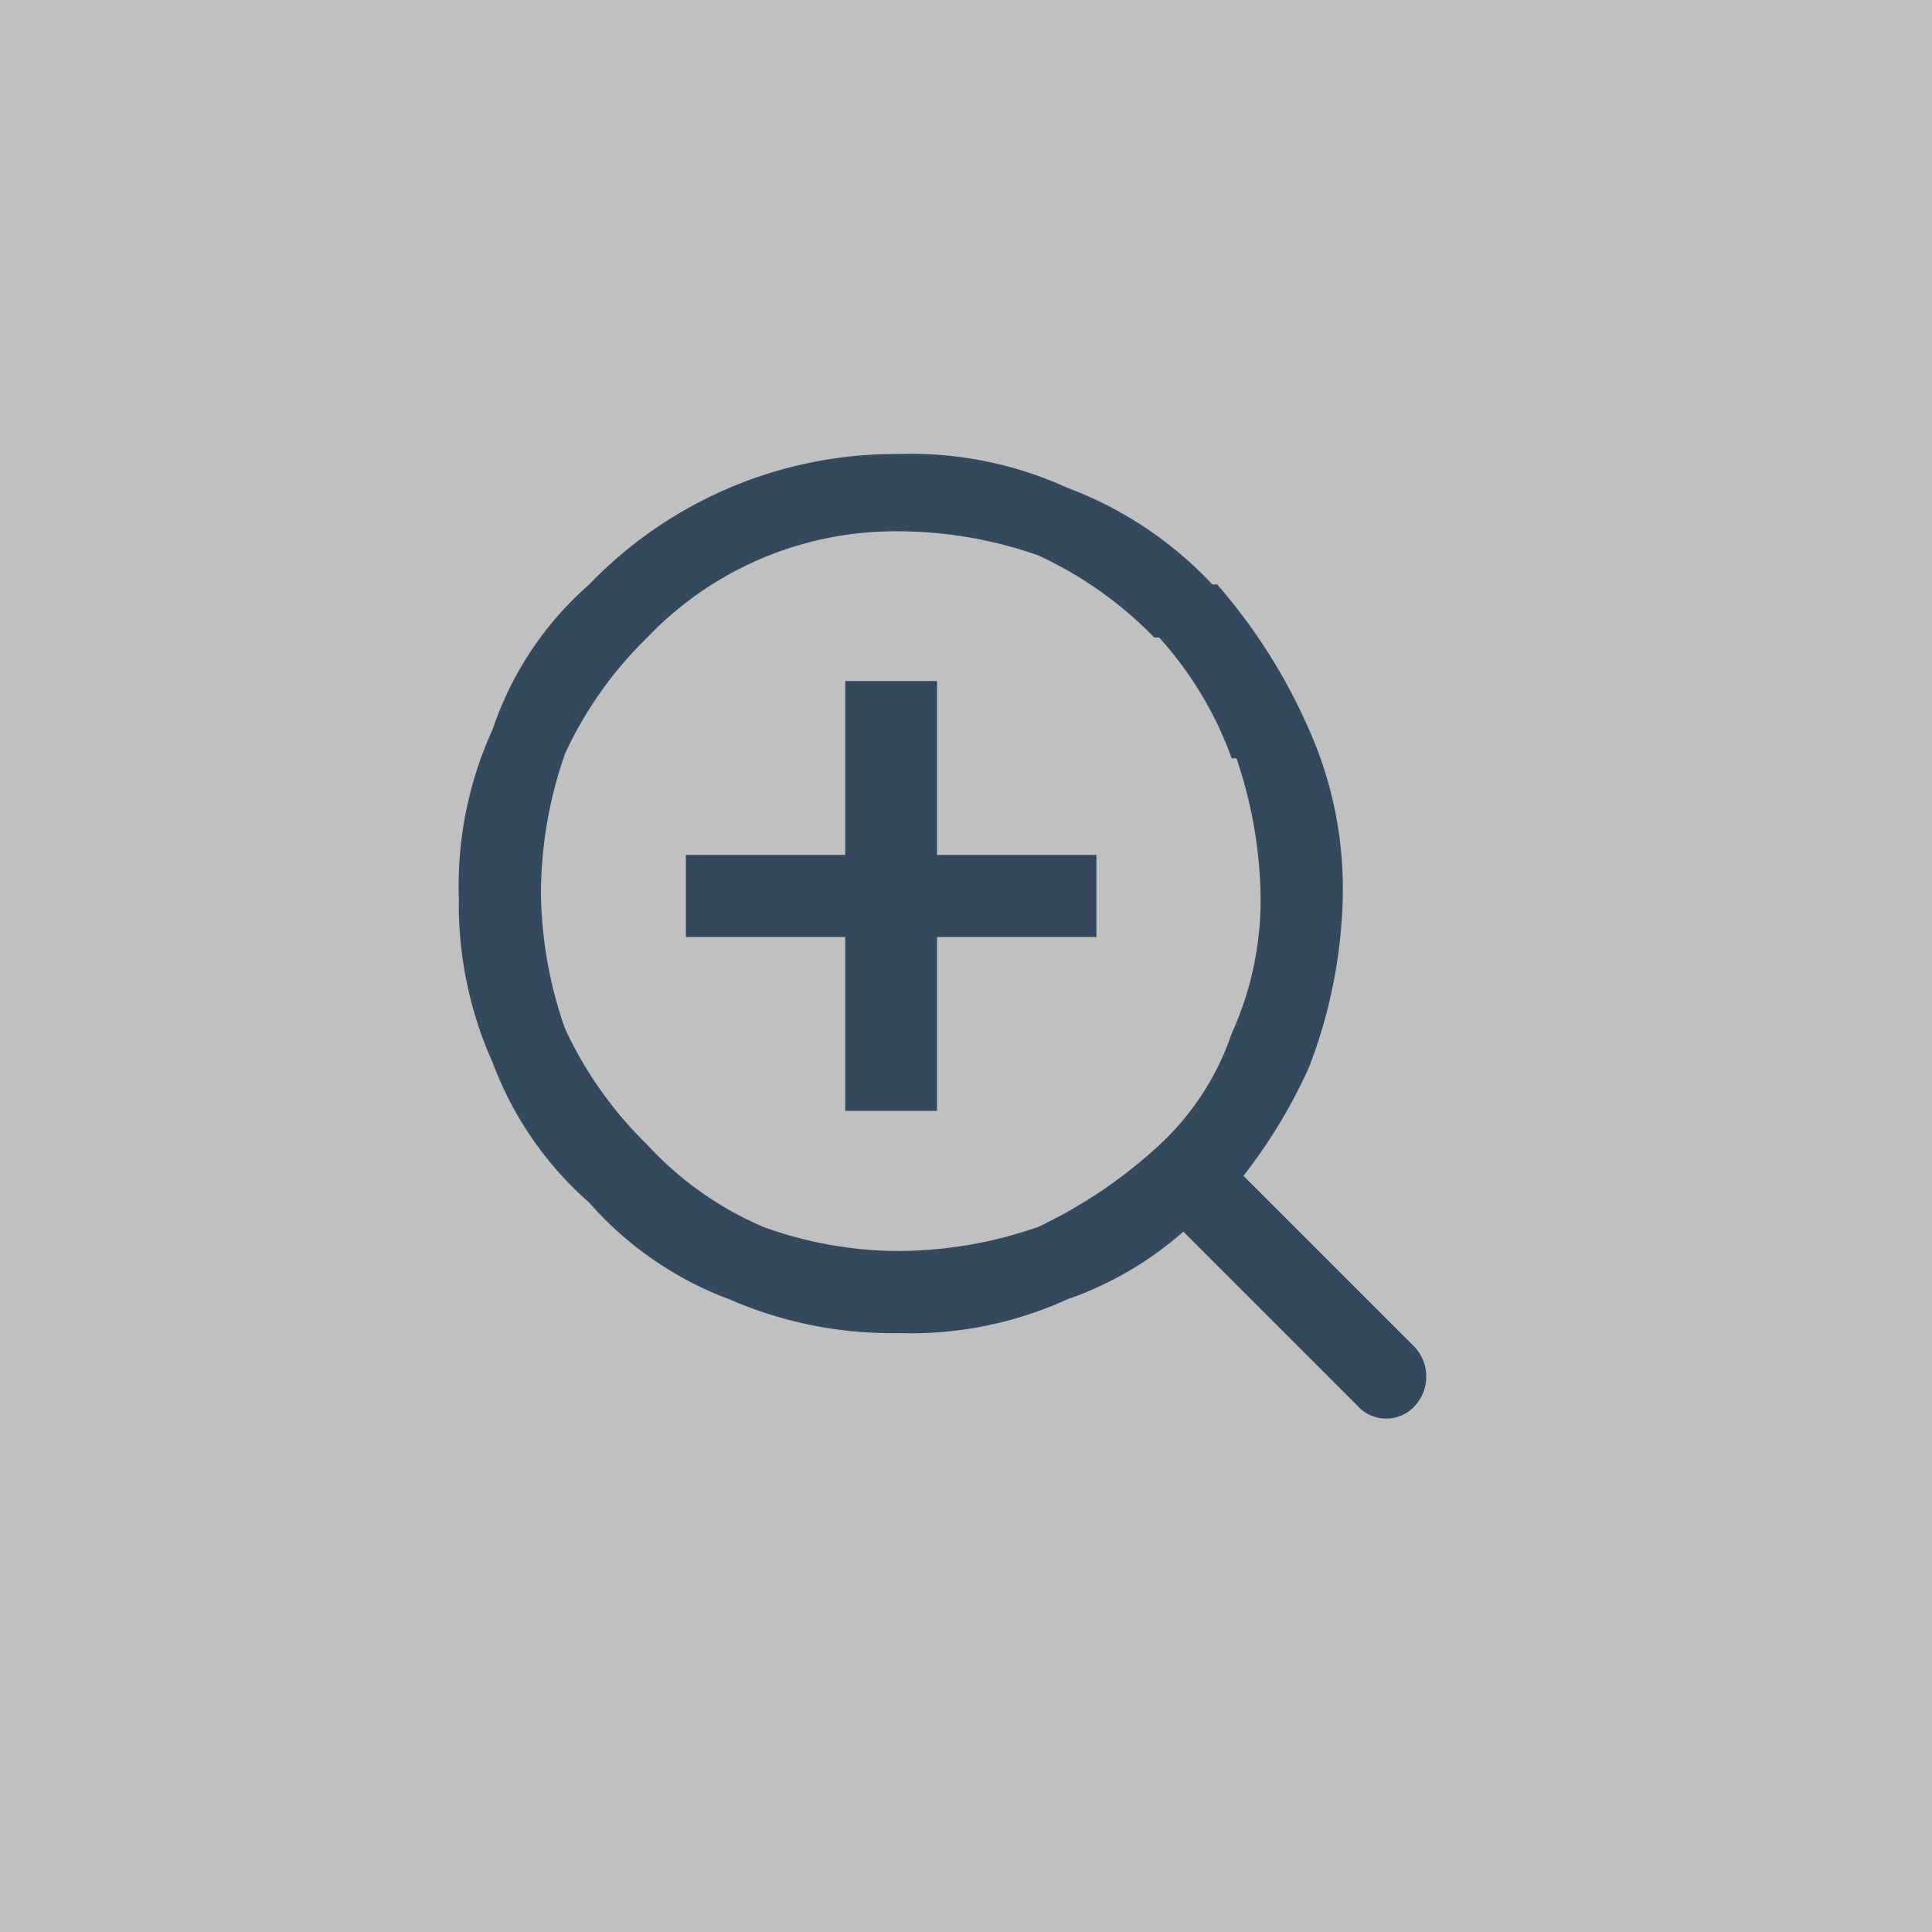 <svg id="Ebene_1" data-name="Ebene 1" xmlns="http://www.w3.org/2000/svg" width="40" height="40" viewBox="0 0 40 40">
  <rect x="0" y="0" width="40" height="40" fill="#808080" stroke="none"/>
  <rect width="40" height="40" style="fill: #fff;opacity: 0.5"/>
  <g>
    <path d="M25.7,24.3l3.6,3.6a.9.9,0,0,1,0,1.2.8.8,0,0,1-1.2,0l-3.6-3.6a7.2,7.2,0,0,1-2.4,1.4,7.8,7.8,0,0,1-3.5.7,8.4,8.4,0,0,1-3.5-.7h0a7.2,7.2,0,0,1-2.9-2h0a7.2,7.2,0,0,1-2-2.9h0a8,8,0,0,1-.7-3.4,7.8,7.8,0,0,1,.7-3.5,6.9,6.9,0,0,1,2-3,8.8,8.8,0,0,1,6.4-2.7,7.8,7.8,0,0,1,3.5.7h0a7.9,7.9,0,0,1,3,2h.1a11.7,11.7,0,0,1,1.9,3h0a8.1,8.1,0,0,1,.7,3.5,10.4,10.4,0,0,1-.7,3.5,10.9,10.9,0,0,1-1.4,2.3ZM21.5,11.5a8.8,8.8,0,0,0-2.9-.5,7.1,7.1,0,0,0-5.2,2.2,8.1,8.1,0,0,0-1.7,2.4,8.8,8.8,0,0,0-.5,2.9,8.7,8.7,0,0,0,.5,2.8h0a8.1,8.1,0,0,0,1.7,2.4h0a7,7,0,0,0,2.4,1.7h0a8.2,8.2,0,0,0,2.8.5,8.8,8.8,0,0,0,2.9-.5,10,10,0,0,0,2.4-1.6h0a5.6,5.6,0,0,0,1.6-2.4,6.7,6.7,0,0,0,.6-2.8,9.3,9.3,0,0,0-.5-2.9h-.1A7.5,7.5,0,0,0,24,13.2h-.1a8.1,8.1,0,0,0-2.4-1.7Z" style="fill: #34495e"/>
    <polygon points="19.4 17 19.4 14.1 17.5 14.1 17.5 17 17.5 17.7 16.8 17.7 14.2 17.7 14.2 19.4 16.8 19.4 17.5 19.4 17.5 20 17.5 23 19.4 23 19.4 20 19.4 19.4 20 19.4 22.7 19.4 22.7 17.7 20 17.7 19.4 17.7 19.4 17" style="fill: #34495e"/>
  </g>
</svg>
